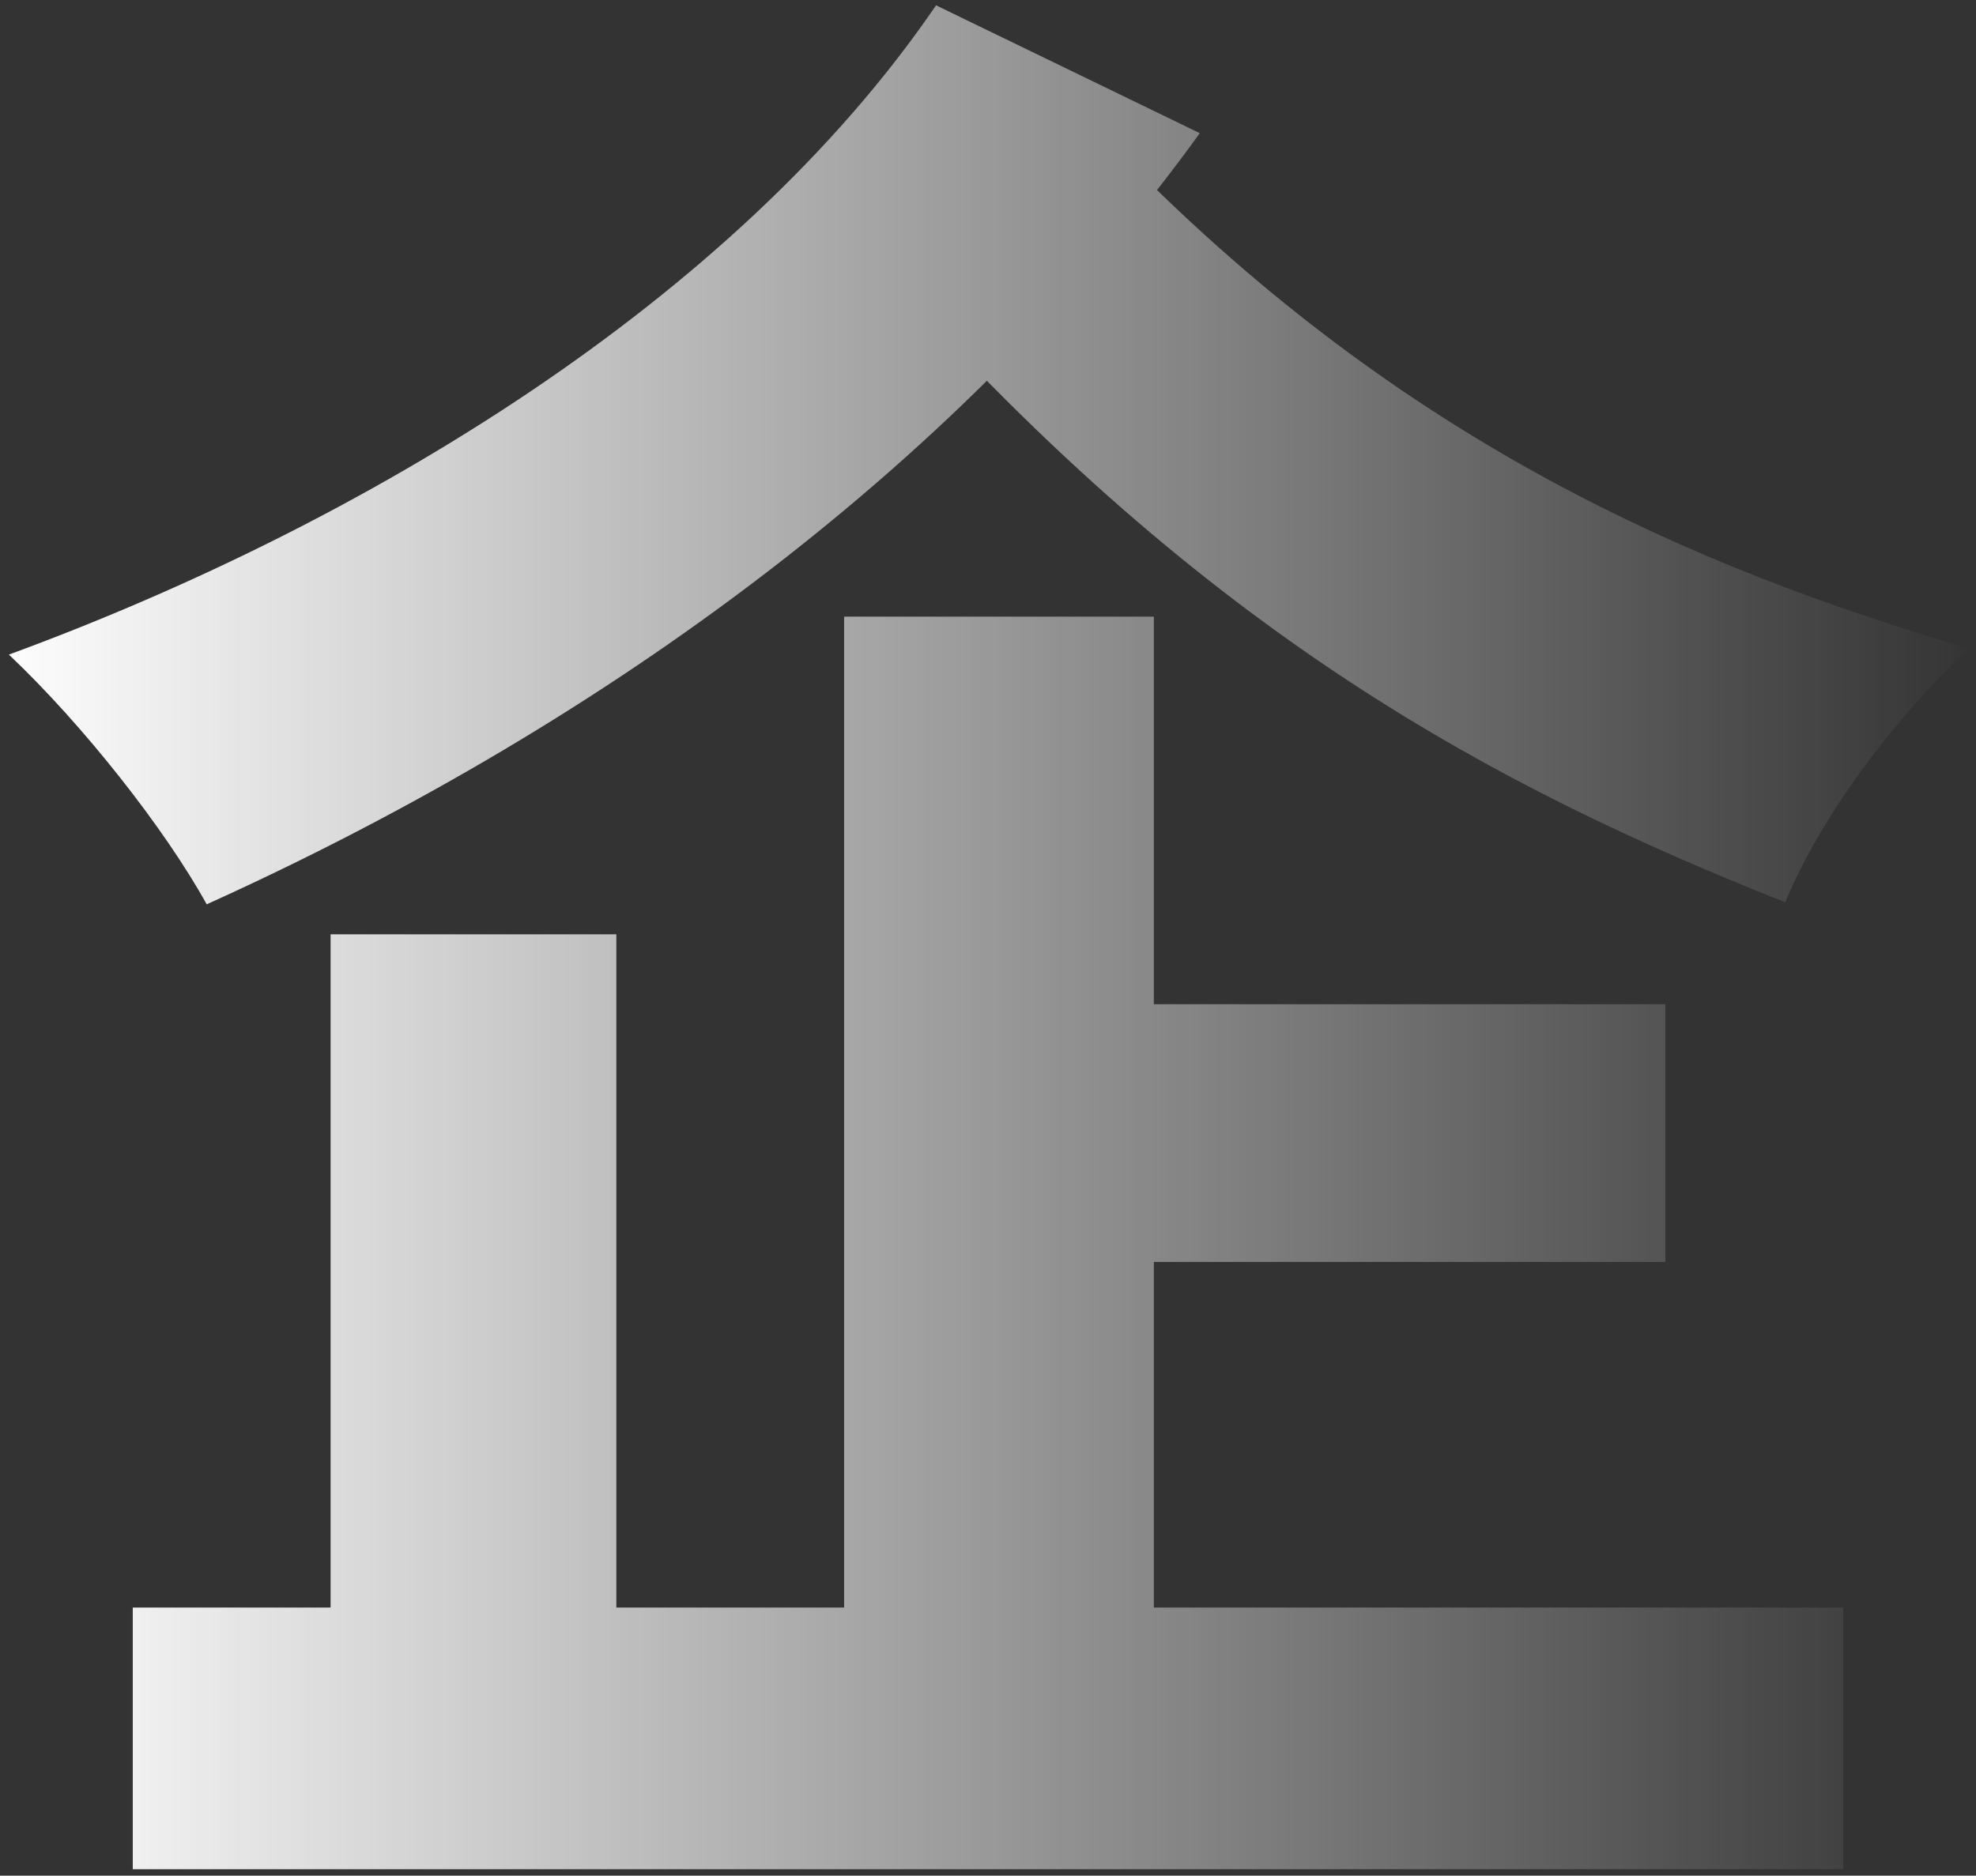 <svg width="178" height="169" viewBox="0 0 178 169" fill="none" xmlns="http://www.w3.org/2000/svg">
<rect x="0" y="0" width="178" height="169" fill="#333333" stroke="none"/>
<path d="M89.18 90.48V113.7H150.02V90.48H89.18ZM11.96 144.84V168.42H166.04V144.84H11.96ZM76.04 55.56V159.24H103.94V55.56H76.04ZM29.78 84.18V157.08H55.52V84.18H29.78ZM84.32 0.48C66.14 27.12 32.66 47.28 0.8 58.98C7.46 65.28 14.84 74.64 18.62 81.48C52.46 66.18 85.58 43.14 108.08 12L84.32 0.48ZM101.42 14.34L80 24.78C108.8 57.18 134.54 70.86 160.82 81.3C164.06 73.38 171.08 64.2 177.38 58.44C152.36 51.06 126.62 39.9 101.42 14.34Z" fill="url(#paint0_linear_883_5913)"/>
<defs>
<linearGradient id="paint0_linear_883_5913" x1="-1" y1="78" x2="179" y2="78" gradientUnits="userSpaceOnUse">
<stop stop-color="white"/>
<stop offset="1" stop-color="white" stop-opacity="0"/>
</linearGradient>
</defs>
</svg>

